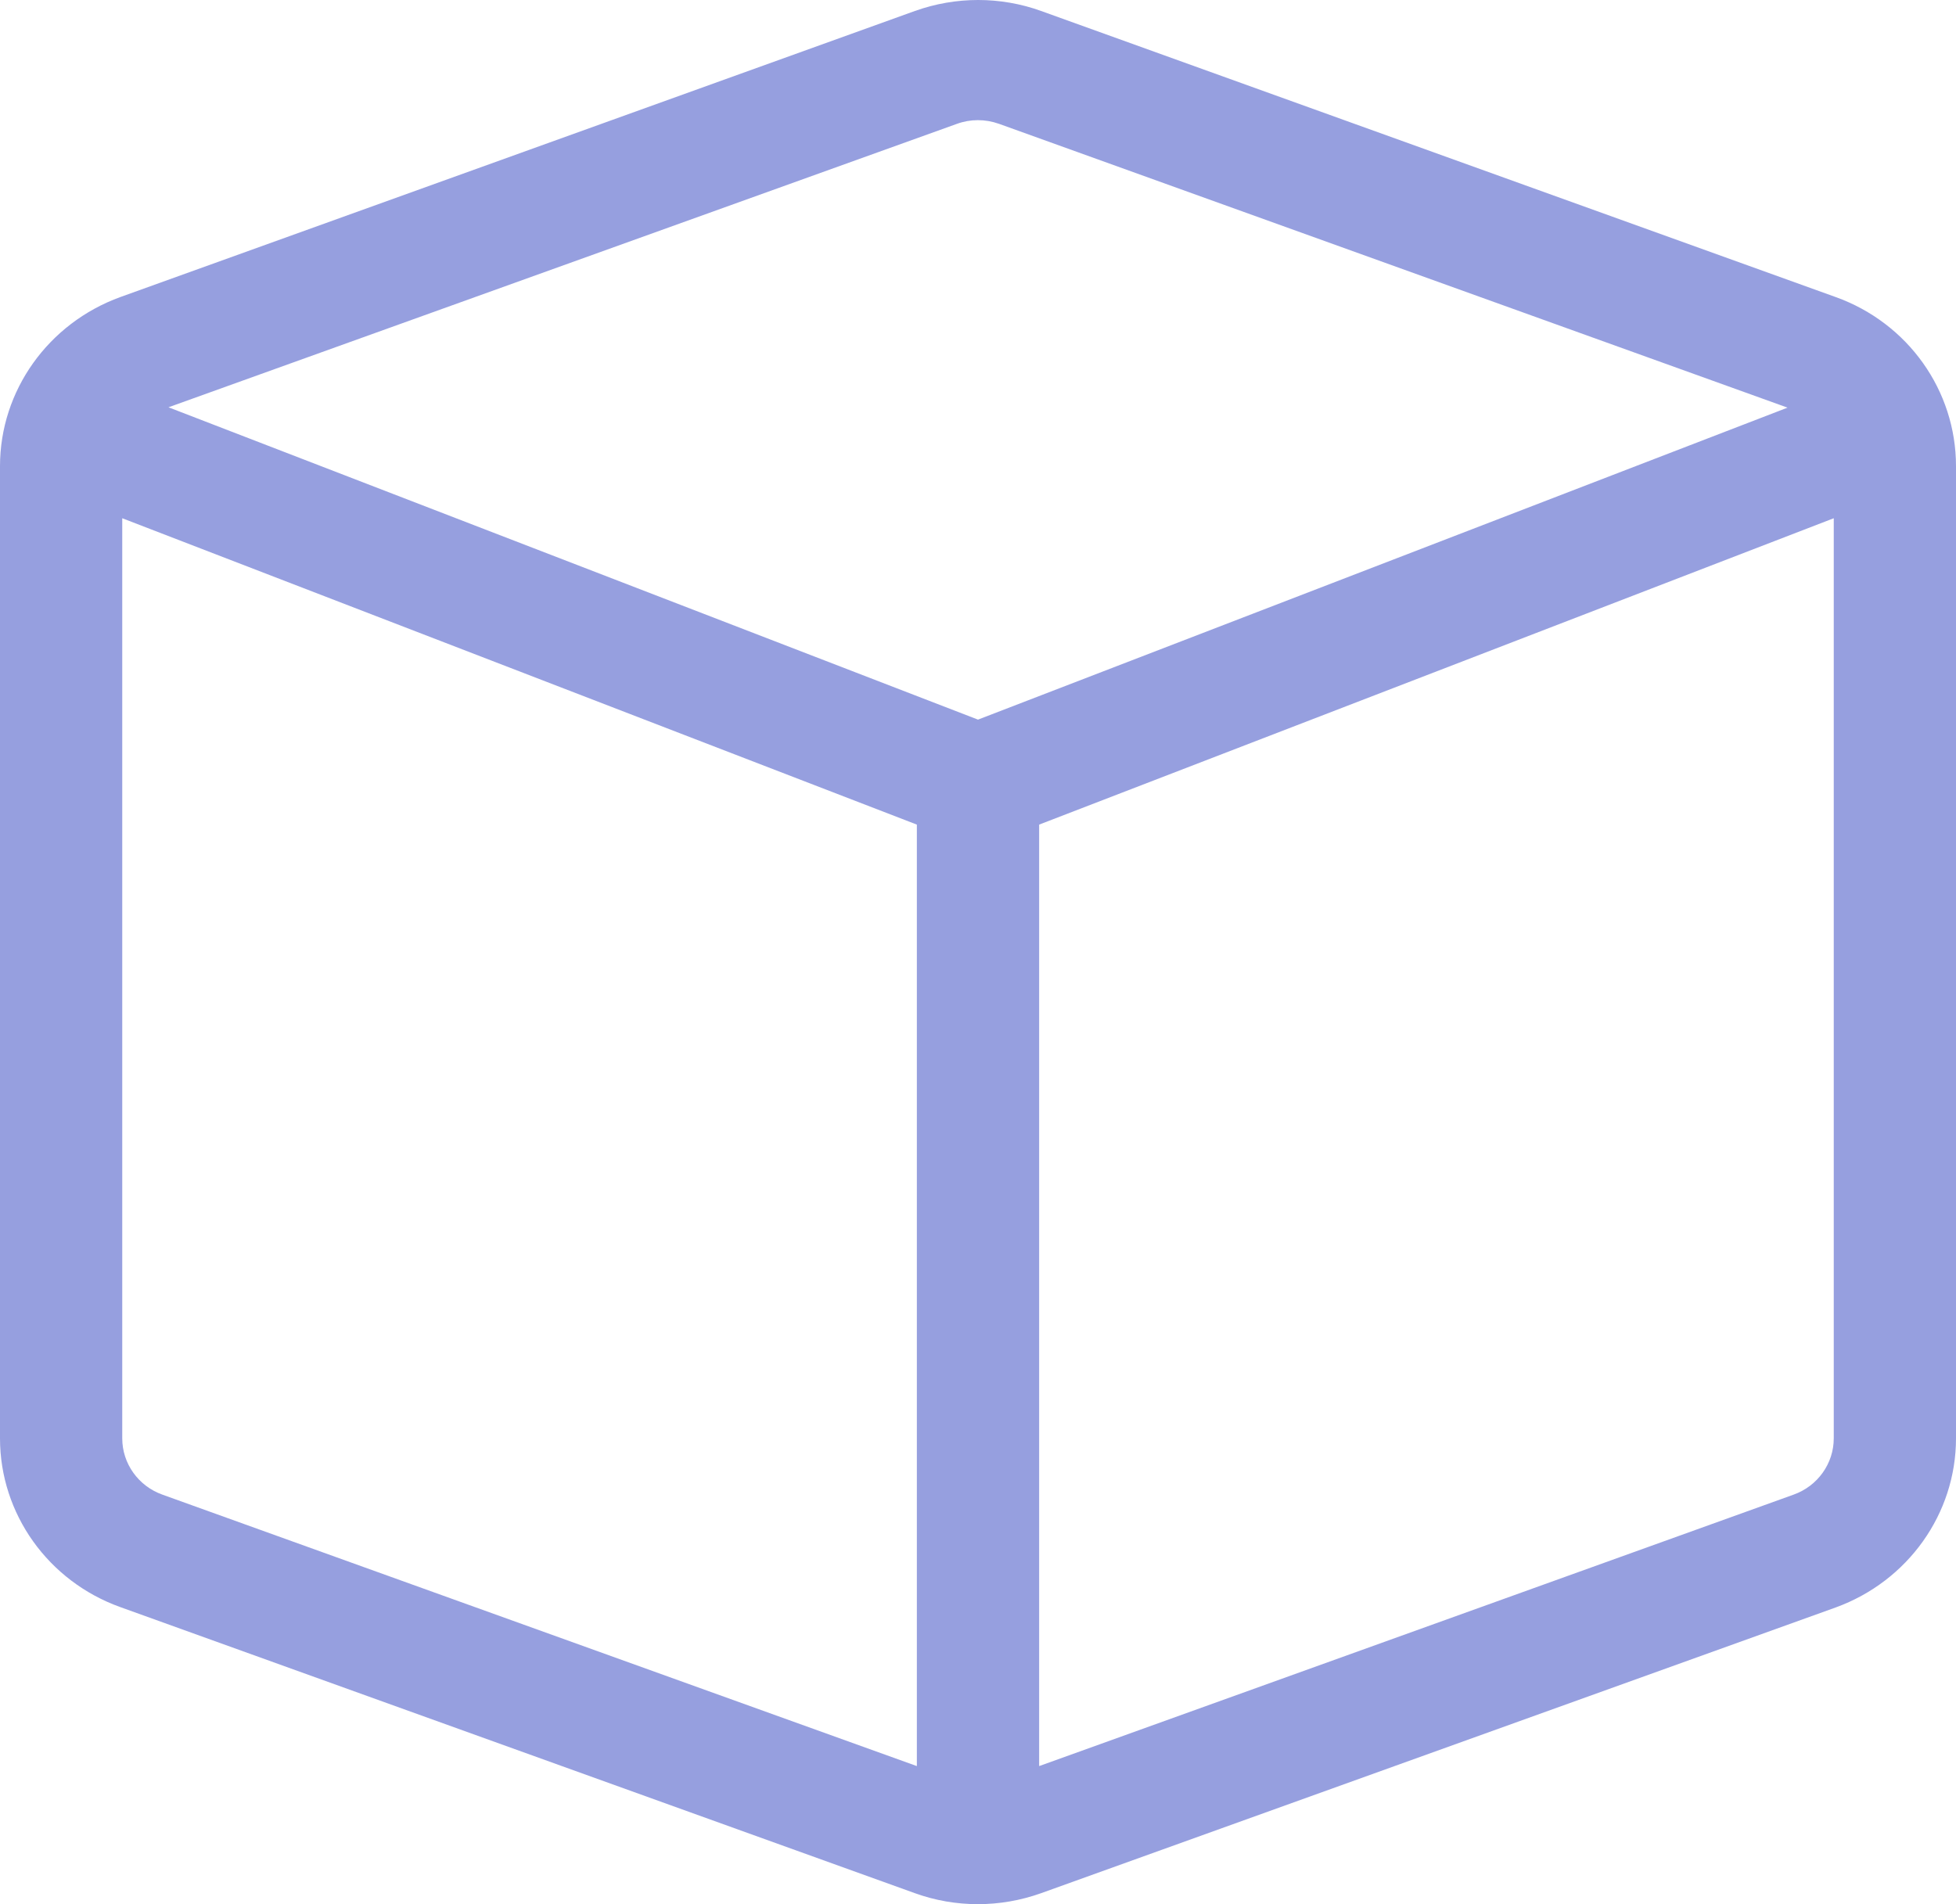 <svg width="38" height="37" viewBox="0 0 38 37" fill="none" xmlns="http://www.w3.org/2000/svg">
<path id="Vector" d="M19.408 2.406C19.141 2.311 18.852 2.311 18.592 2.406L3.273 7.914L19 13.983L34.727 7.921L19.408 2.406ZM2.375 27.949C2.375 28.438 2.687 28.875 3.154 29.042L17.812 34.317V16.023L2.375 10.07V27.949ZM20.188 34.317L34.846 29.042C35.313 28.875 35.625 28.438 35.625 27.949V10.07L20.188 16.023V34.31V34.317ZM17.775 0.213C18.57 -0.071 19.438 -0.071 20.225 0.213L35.662 5.772C37.065 6.275 38 7.586 38 9.058V27.949C38 29.414 37.065 30.725 35.662 31.235L20.225 36.787C19.43 37.071 18.562 37.071 17.775 36.787L2.338 31.228C0.935 30.725 0 29.414 0 27.949V9.058C0 7.593 0.935 6.282 2.338 5.772L17.775 0.213Z" fill="#969FDF"/>
</svg>

